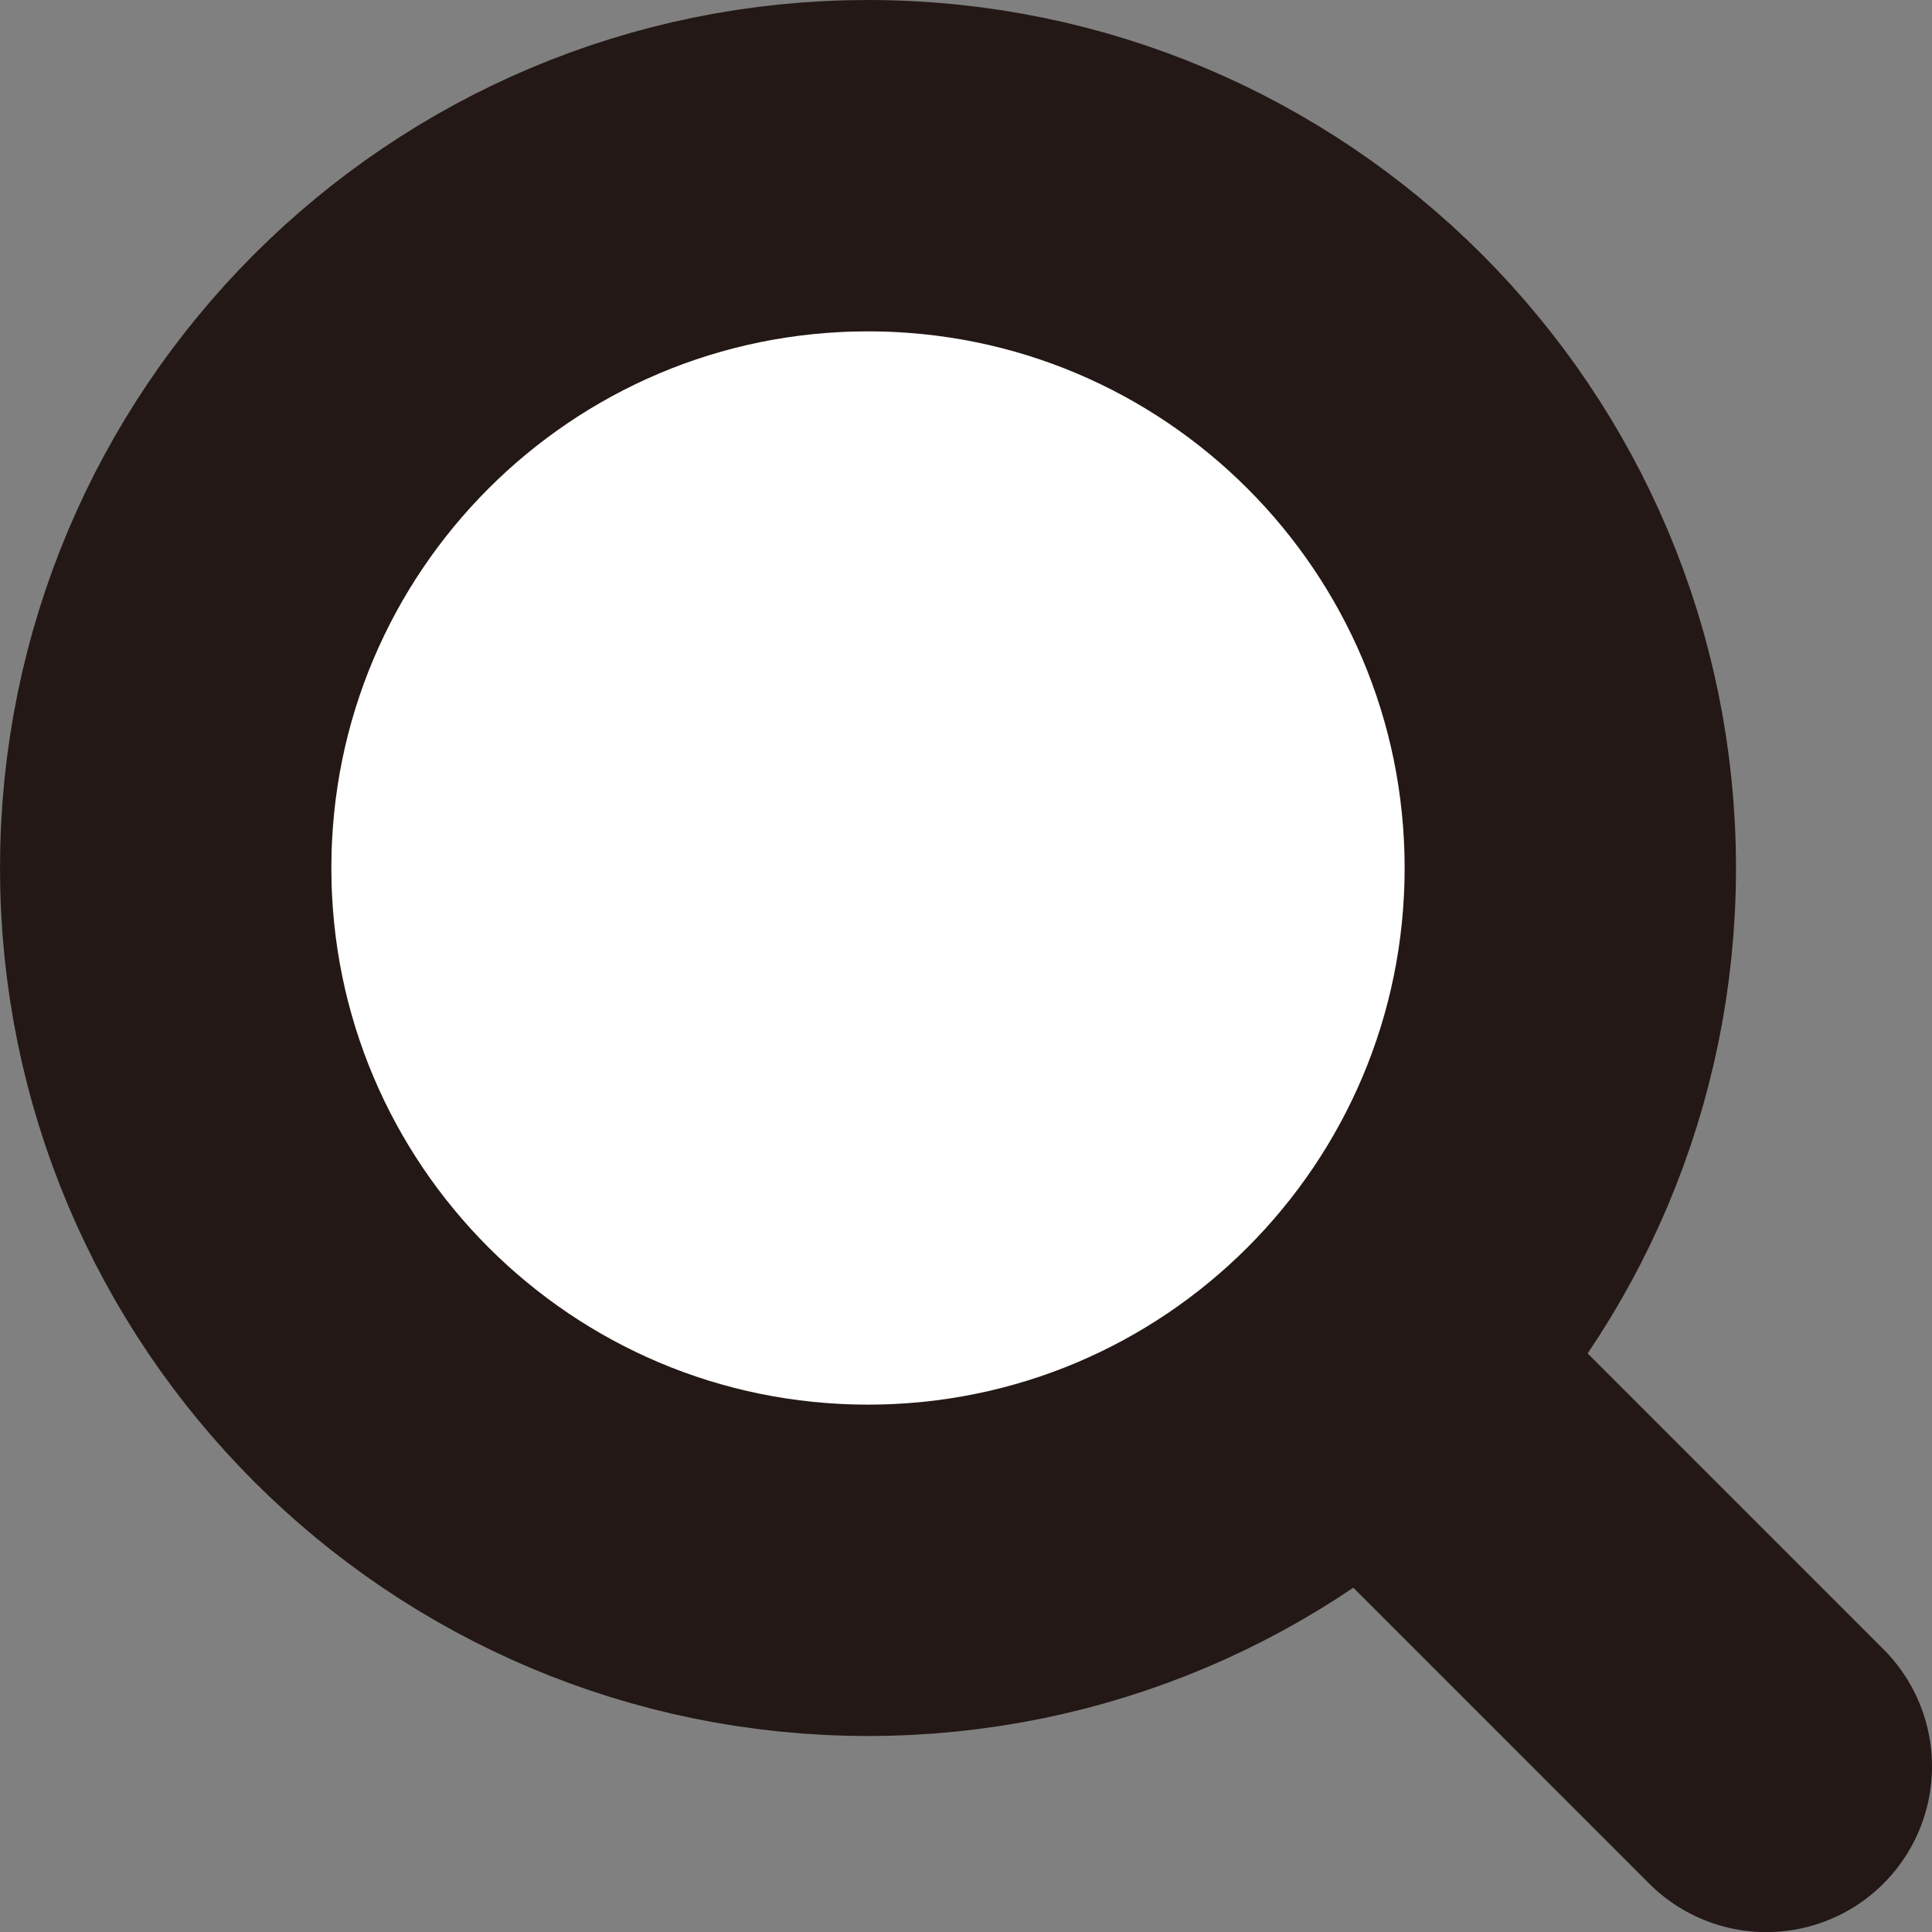 <?xml version="1.0" encoding="utf-8"?>
<!-- Generator: Adobe Illustrator 23.0.6, SVG Export Plug-In . SVG Version: 6.00 Build 0)  -->
<svg version="1.1" id="レイヤー_1" xmlns="http://www.w3.org/2000/svg" xmlns:xlink="http://www.w3.org/1999/xlink" x="0px"
	 y="0px" viewBox="0 0 18.156 18.157" style="enable-background:new 0 0 18.156 18.157;" xml:space="preserve">
<rect x="0" y="0" width="18.156" height="18.157" fill="#808080" stroke="none"/>
<line style="fill:none;stroke:#231815;stroke-width:3.114;stroke-linecap:round;" x1="8.157" y1="8.157" x2="16.599" y2="16.6"/>
<path style="fill:#FFFFFF;" d="M14.757,8.157c0,3.645-2.955,6.6-6.6,6.6s-6.6-2.955-6.6-6.6c0-3.646,2.955-6.6,6.6-6.6
	S14.757,4.511,14.757,8.157"/>
<path style="fill:none;stroke:#231815;stroke-width:3.114;stroke-linecap:round;" d="M14.757,8.157c0,3.645-2.955,6.6-6.6,6.6
	s-6.6-2.955-6.6-6.6c0-3.646,2.955-6.6,6.6-6.6S14.757,4.511,14.757,8.157z"/>
</svg>
